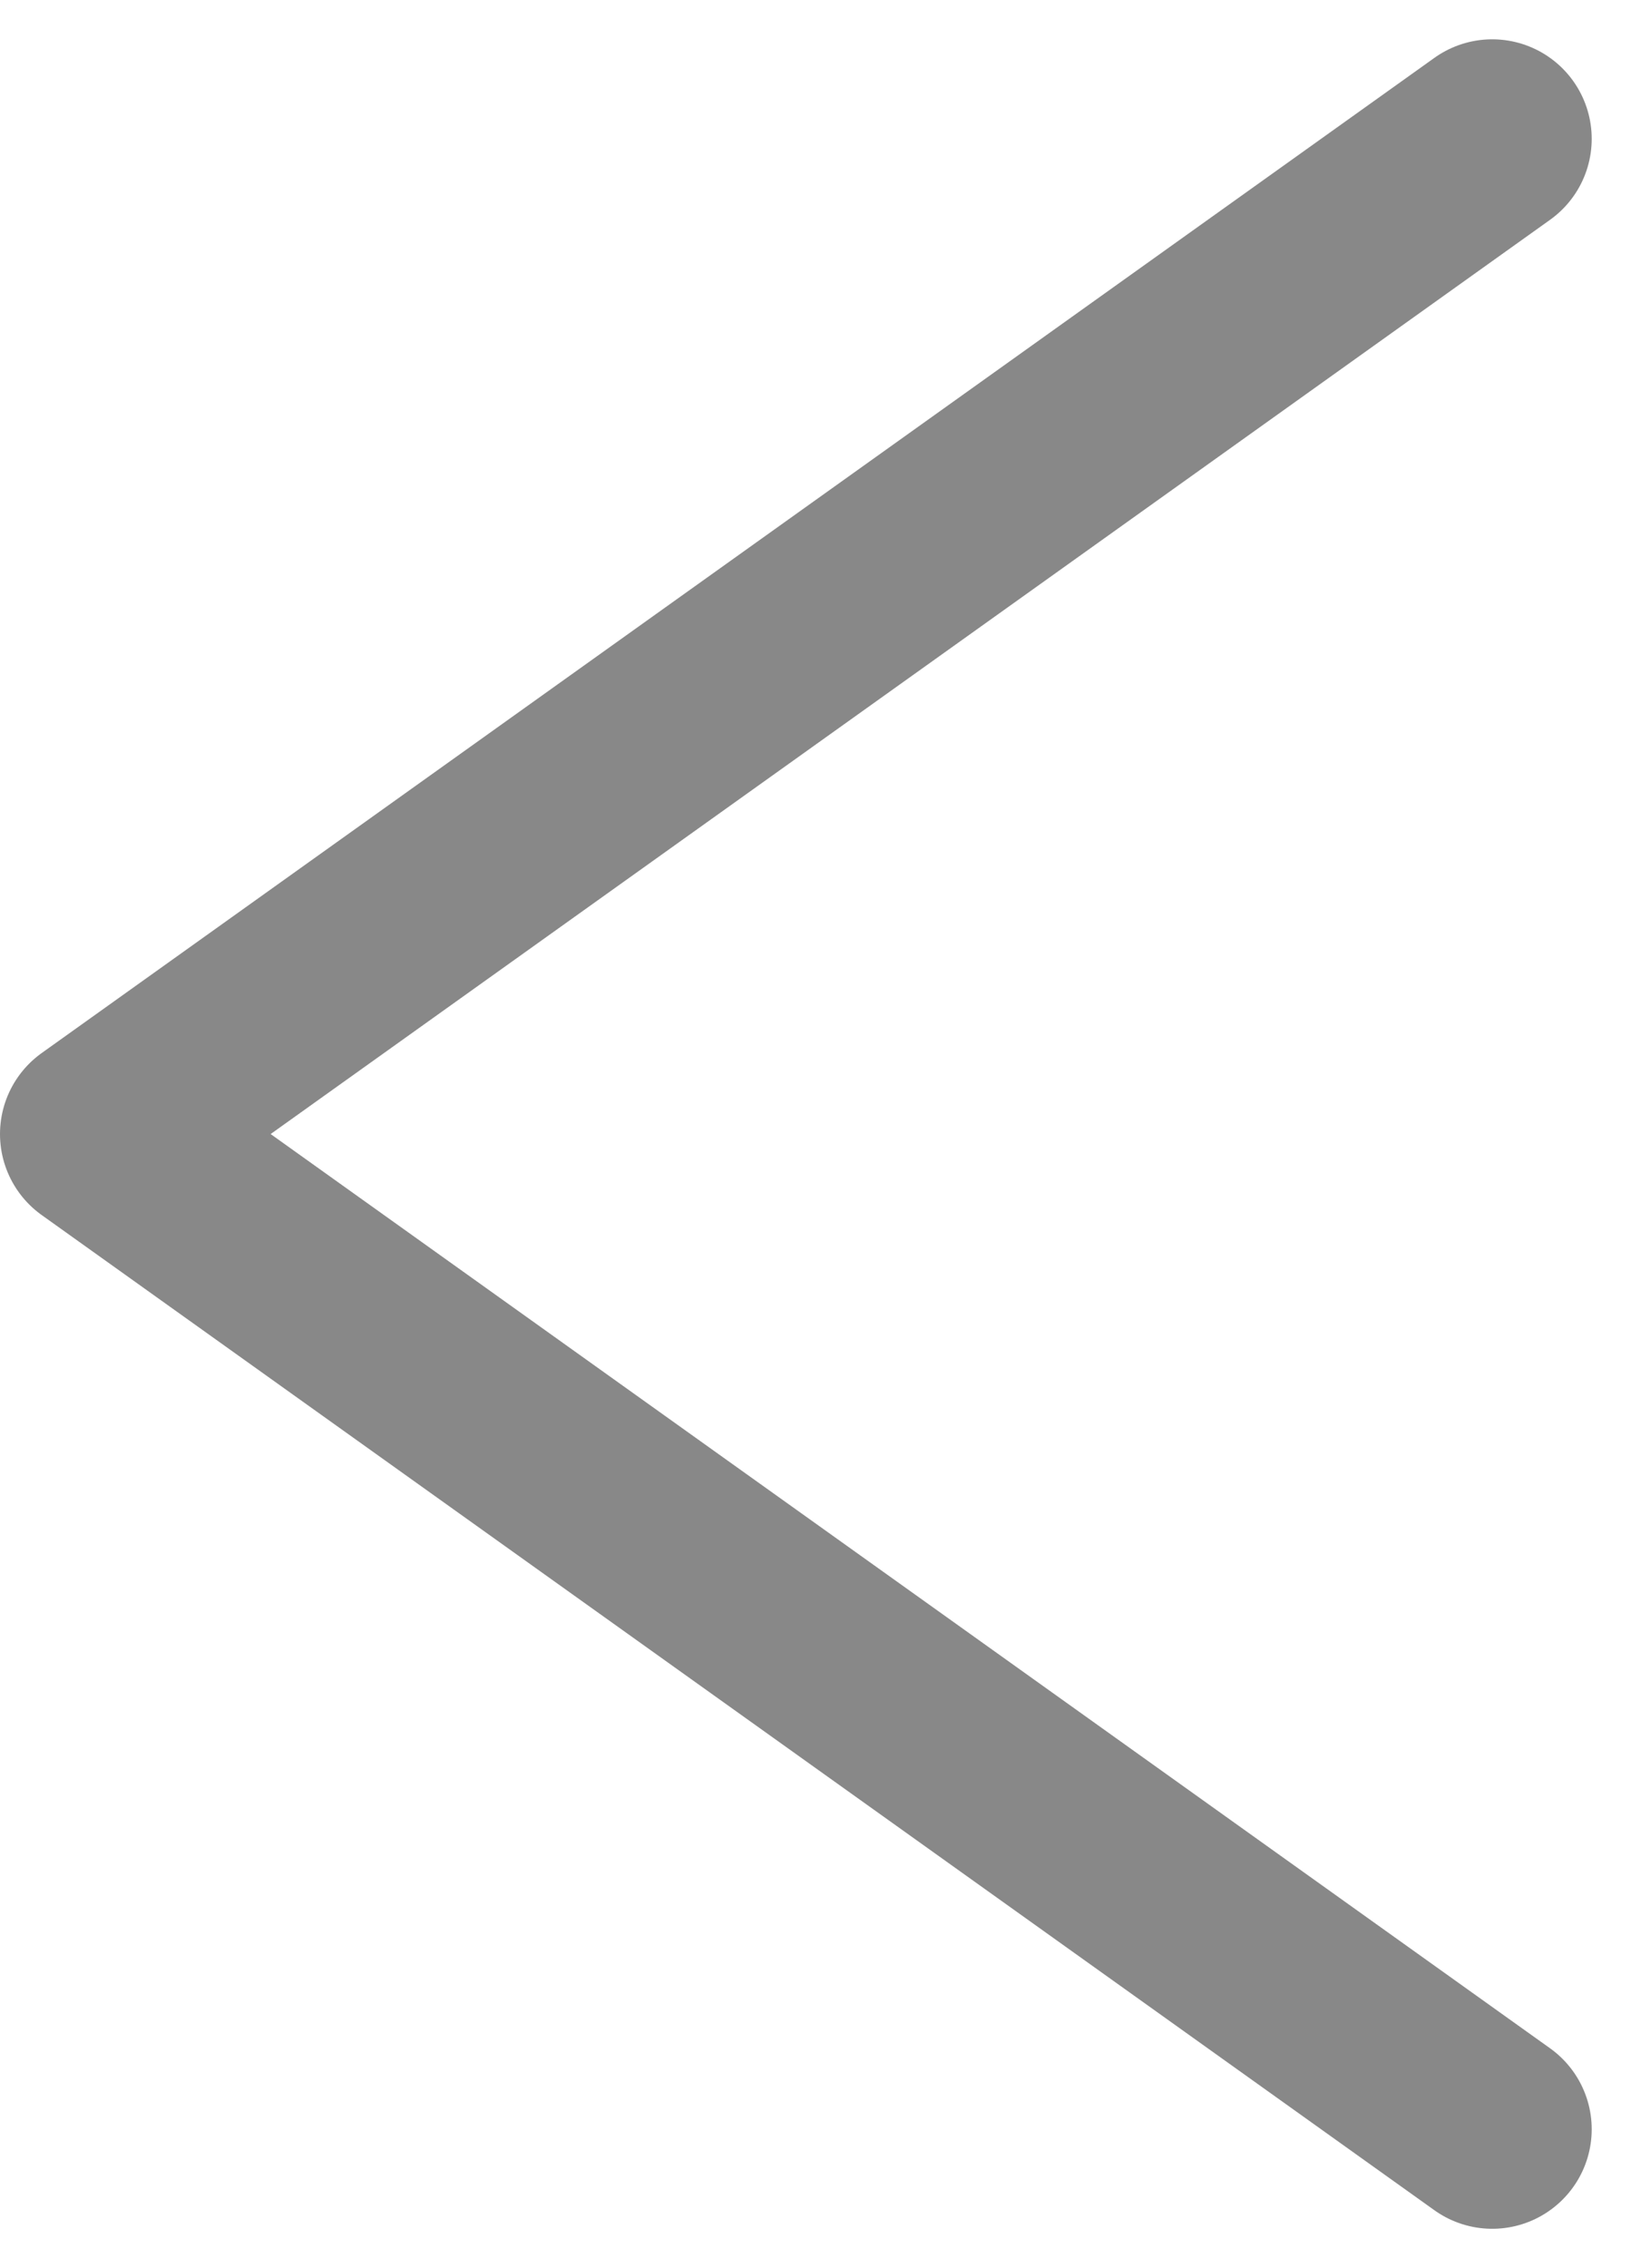 <svg xmlns="http://www.w3.org/2000/svg" width="16.395" height="22.79" viewBox="0 0 16.395 22.79"><path d="M-1-10h0L-15,0-1,10" transform="translate(16 11.395)" fill="none" stroke="#888" stroke-linecap="round" stroke-linejoin="round" stroke-width="2"/></svg>
